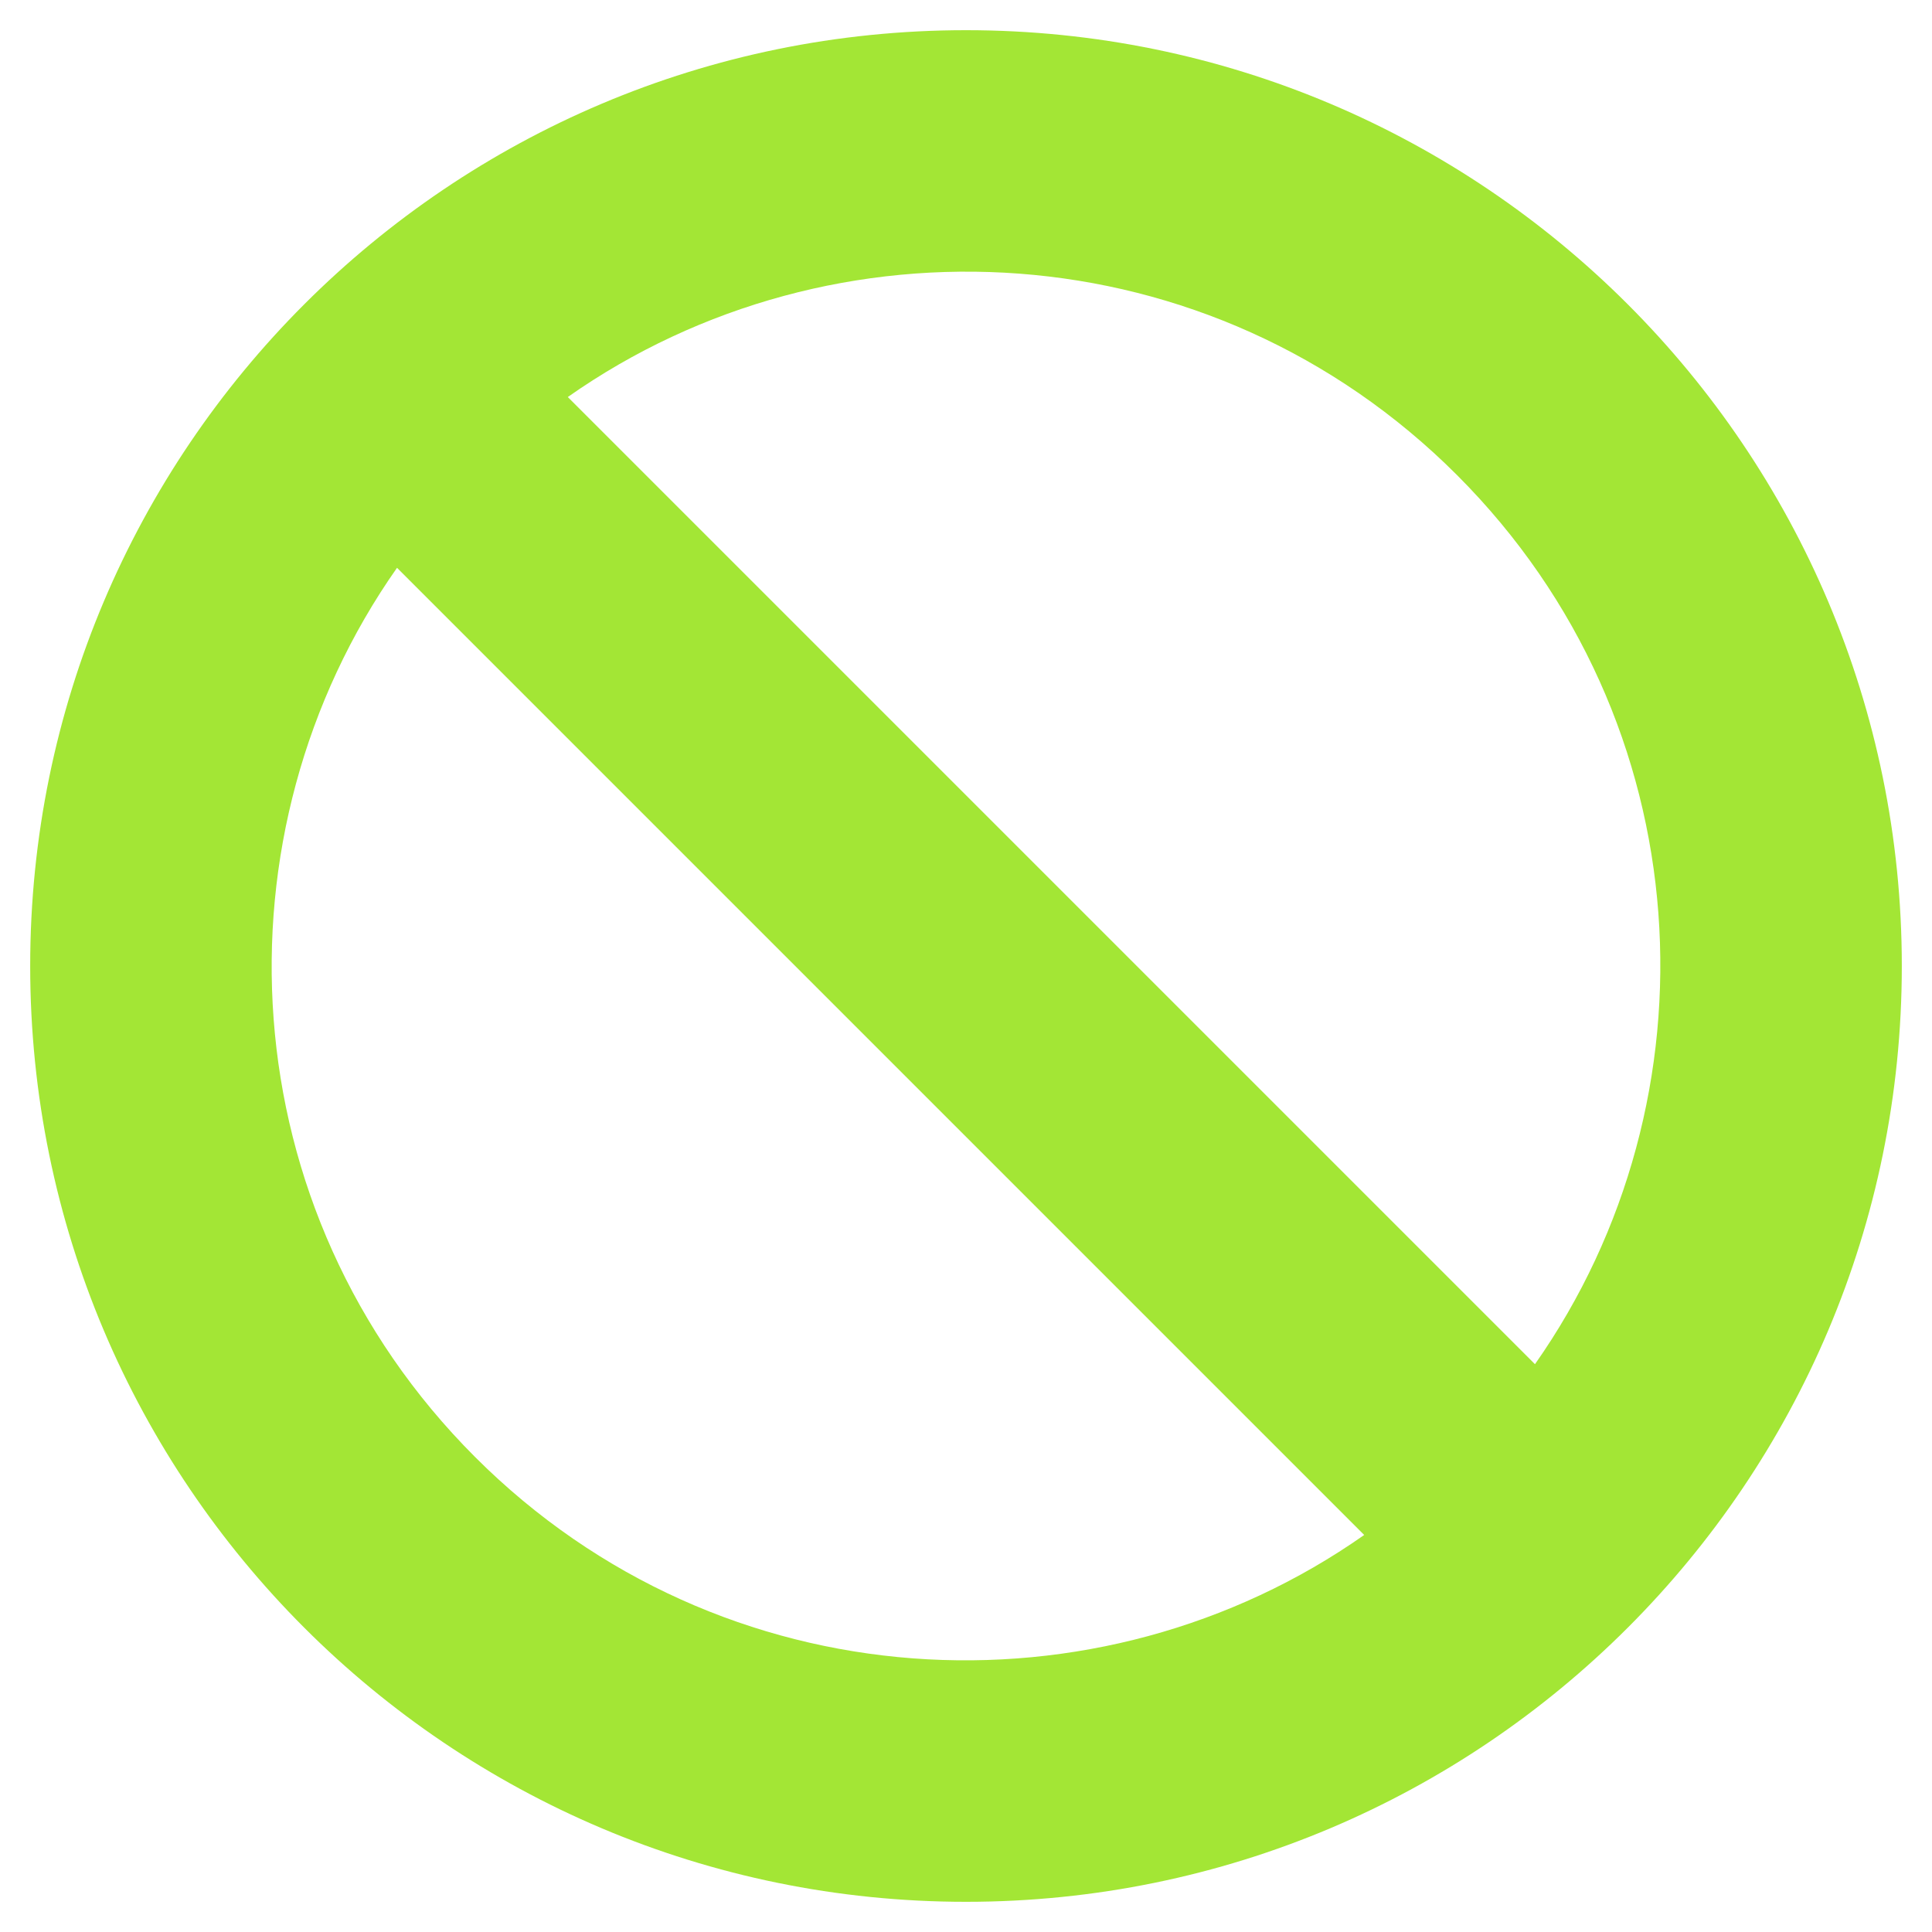 <?xml version="1.0" encoding="UTF-8"?>
<svg xmlns="http://www.w3.org/2000/svg" width="48" height="48" viewBox="0 0 48 48" fill="none">
  <g clip-path="url(#clip0_4074_788)">
    <path d="M24 0.75C11.159 0.75 0.75 11.159 0.75 24C0.75 36.841 11.159 47.25 24 47.25C36.841 47.25 47.25 36.841 47.25 24C47.25 11.159 36.841 0.75 24 0.75ZM36.198 11.802C42.333 17.938 42.76 27.316 38.136 33.893L14.107 9.864C20.688 5.237 30.065 5.67 36.198 11.802ZM11.802 36.198C5.667 30.062 5.24 20.684 9.864 14.107L33.893 38.136C27.312 42.763 17.935 42.33 11.802 36.198Z" fill="#A3E635"></path>
  </g>
  <defs>
    <clipPath id="clip0_4074_788">
      <rect width="48" height="48" fill="white"></rect>
    </clipPath>
  </defs>
</svg>
